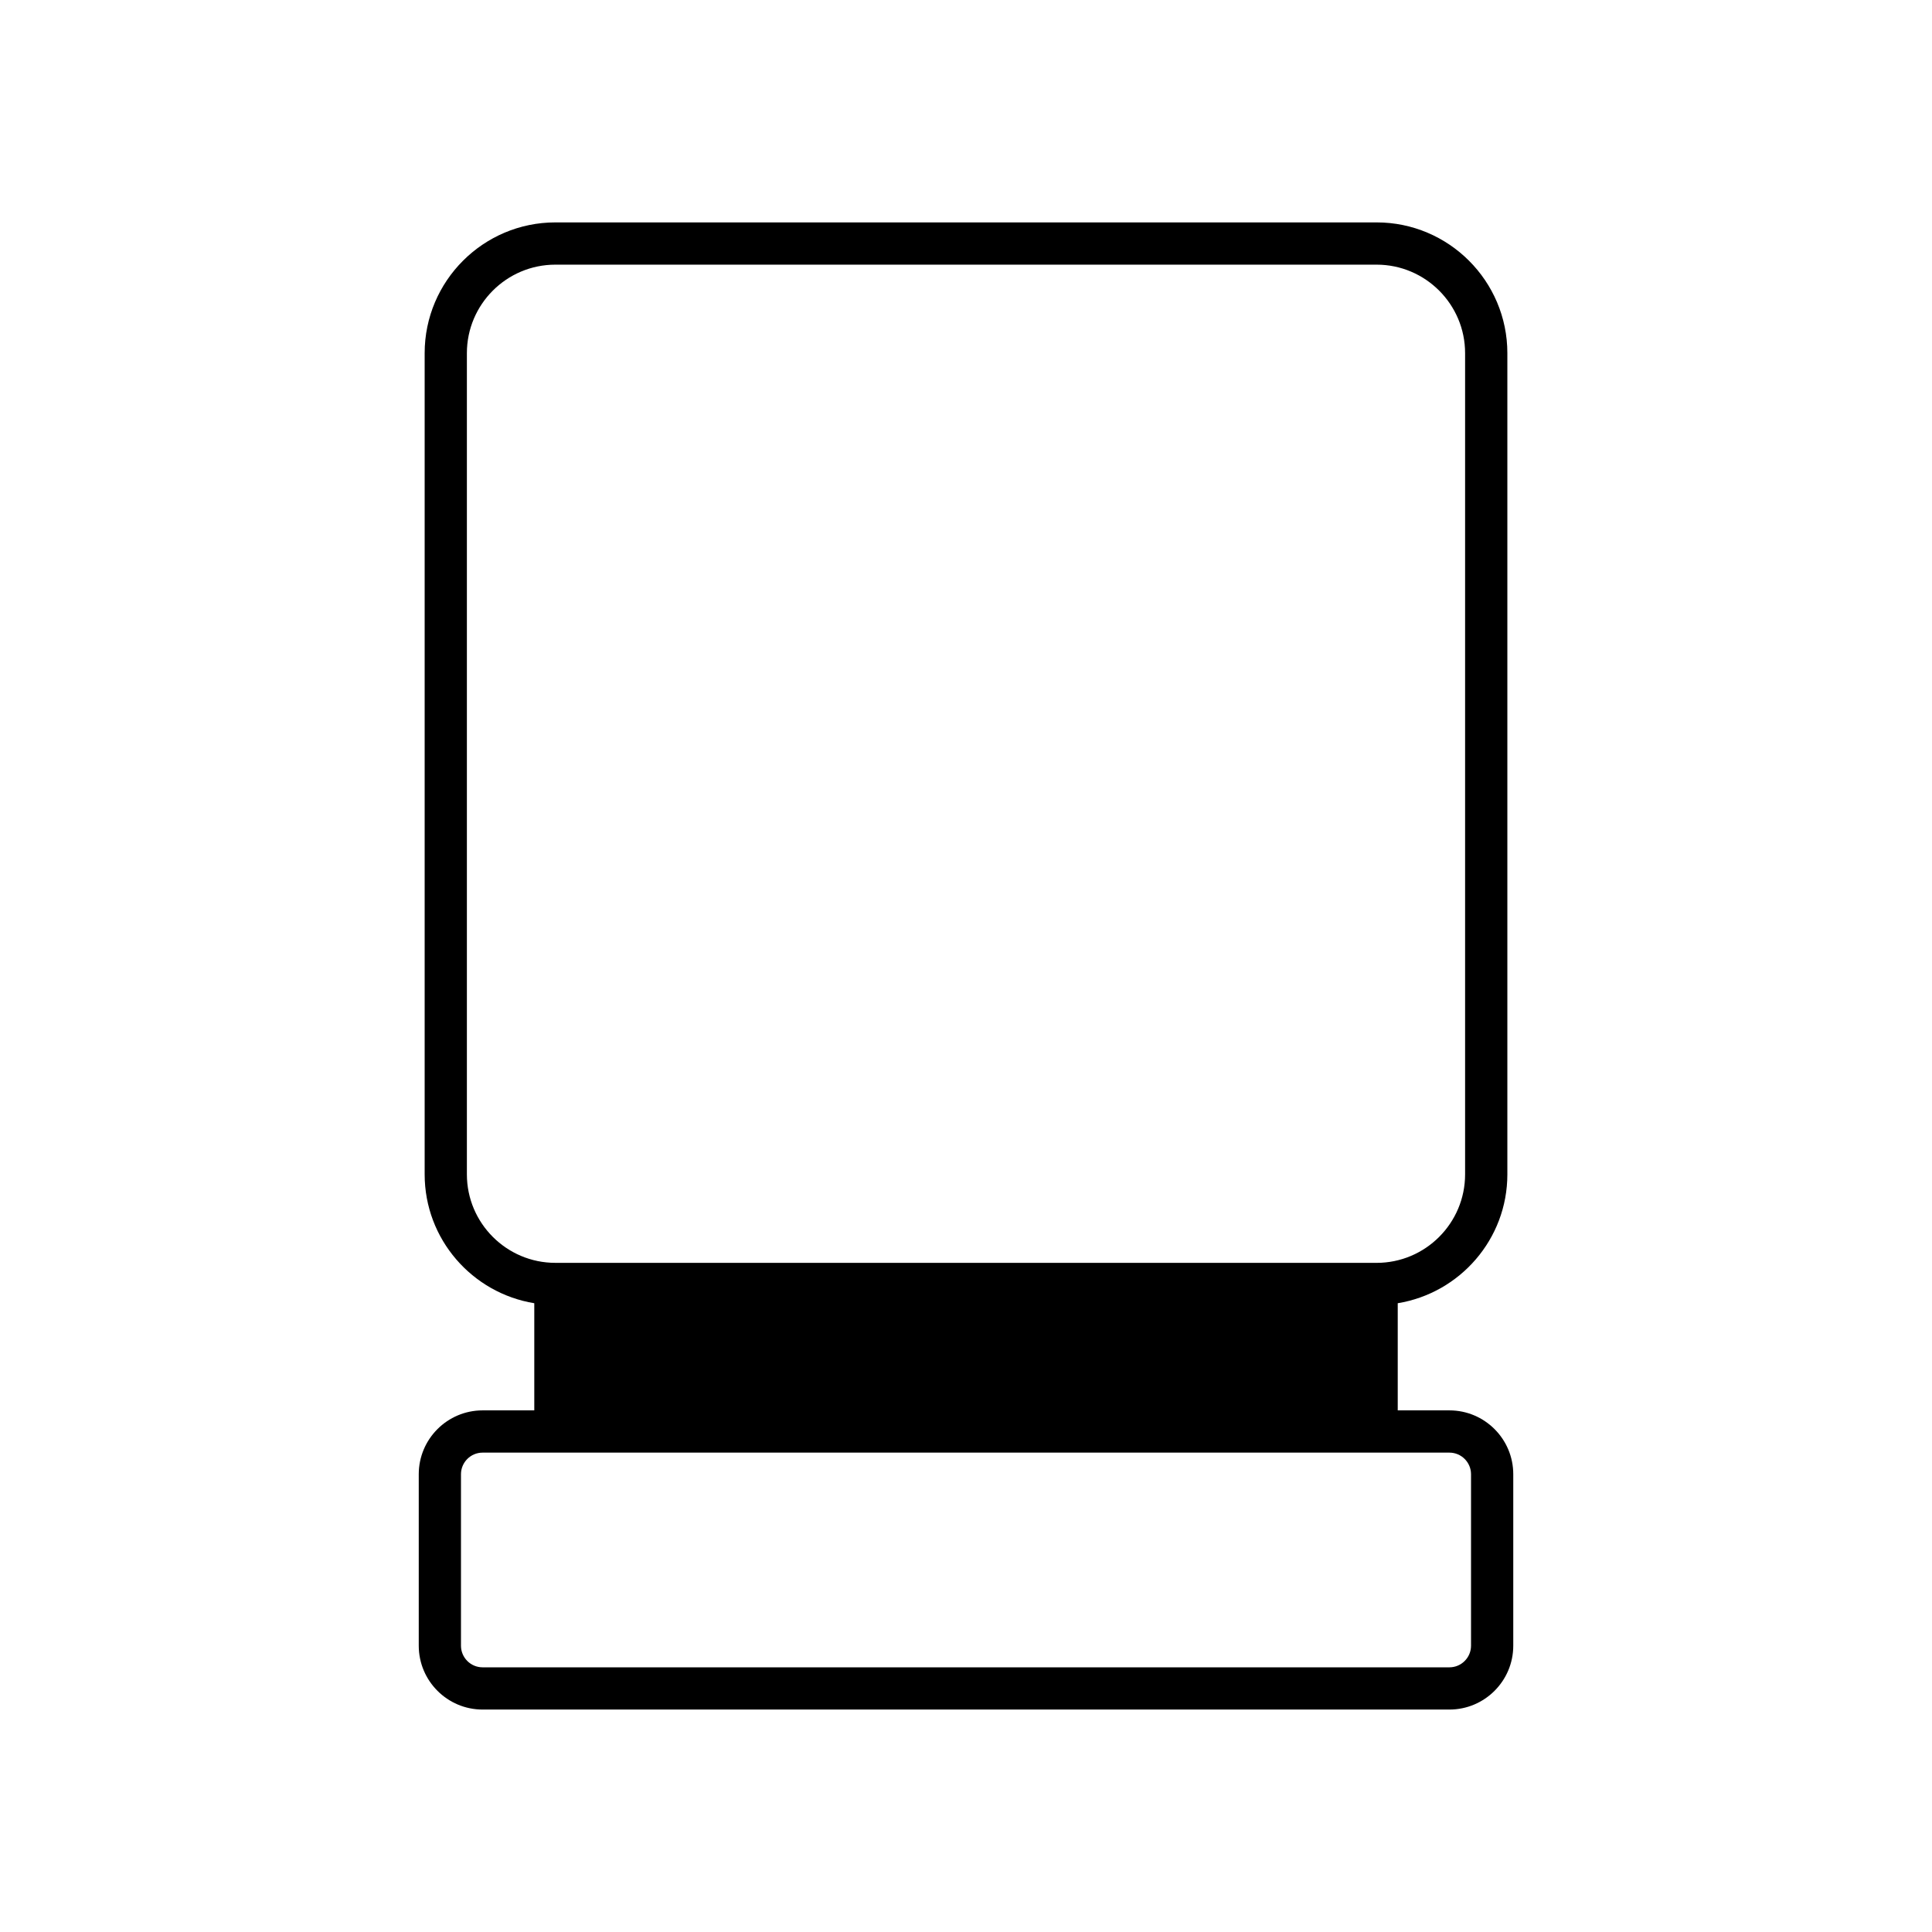<?xml version="1.0" encoding="UTF-8"?>
<!-- Uploaded to: SVG Repo, www.svgrepo.com, Generator: SVG Repo Mixer Tools -->
<svg fill="#000000" width="800px" height="800px" version="1.1" viewBox="144 144 512 512" xmlns="http://www.w3.org/2000/svg">
 <path d="m271.89 597.05h256.22c9.332 0 16.922-7.594 16.922-16.926v-45.438c0-9.332-7.59-16.922-16.922-16.922h-13.695v-28.395c16.445-2.688 29.051-16.957 29.051-34.152v-217.63c0-19.105-15.543-34.648-34.648-34.648h-217.63c-19.105 0-34.648 15.543-34.648 34.648v217.63c0 17.195 12.602 31.465 29.051 34.152v28.395h-13.695c-9.332 0-16.922 7.59-16.922 16.922v45.438c0 9.332 7.59 16.926 16.922 16.926zm-4.16-141.83v-217.63c0-12.93 10.52-23.453 23.453-23.453h217.63c12.934 0 23.453 10.52 23.453 23.453v217.63c0 12.93-10.52 23.453-23.453 23.453l-217.63-0.004c-12.93 0-23.453-10.52-23.453-23.449zm-1.566 79.469c0-3.156 2.57-5.727 5.727-5.727h256.22c3.156 0 5.727 2.57 5.727 5.727v45.438c0 3.16-2.57 5.731-5.727 5.731h-256.22c-3.156 0-5.727-2.57-5.727-5.731z"/>
</svg>